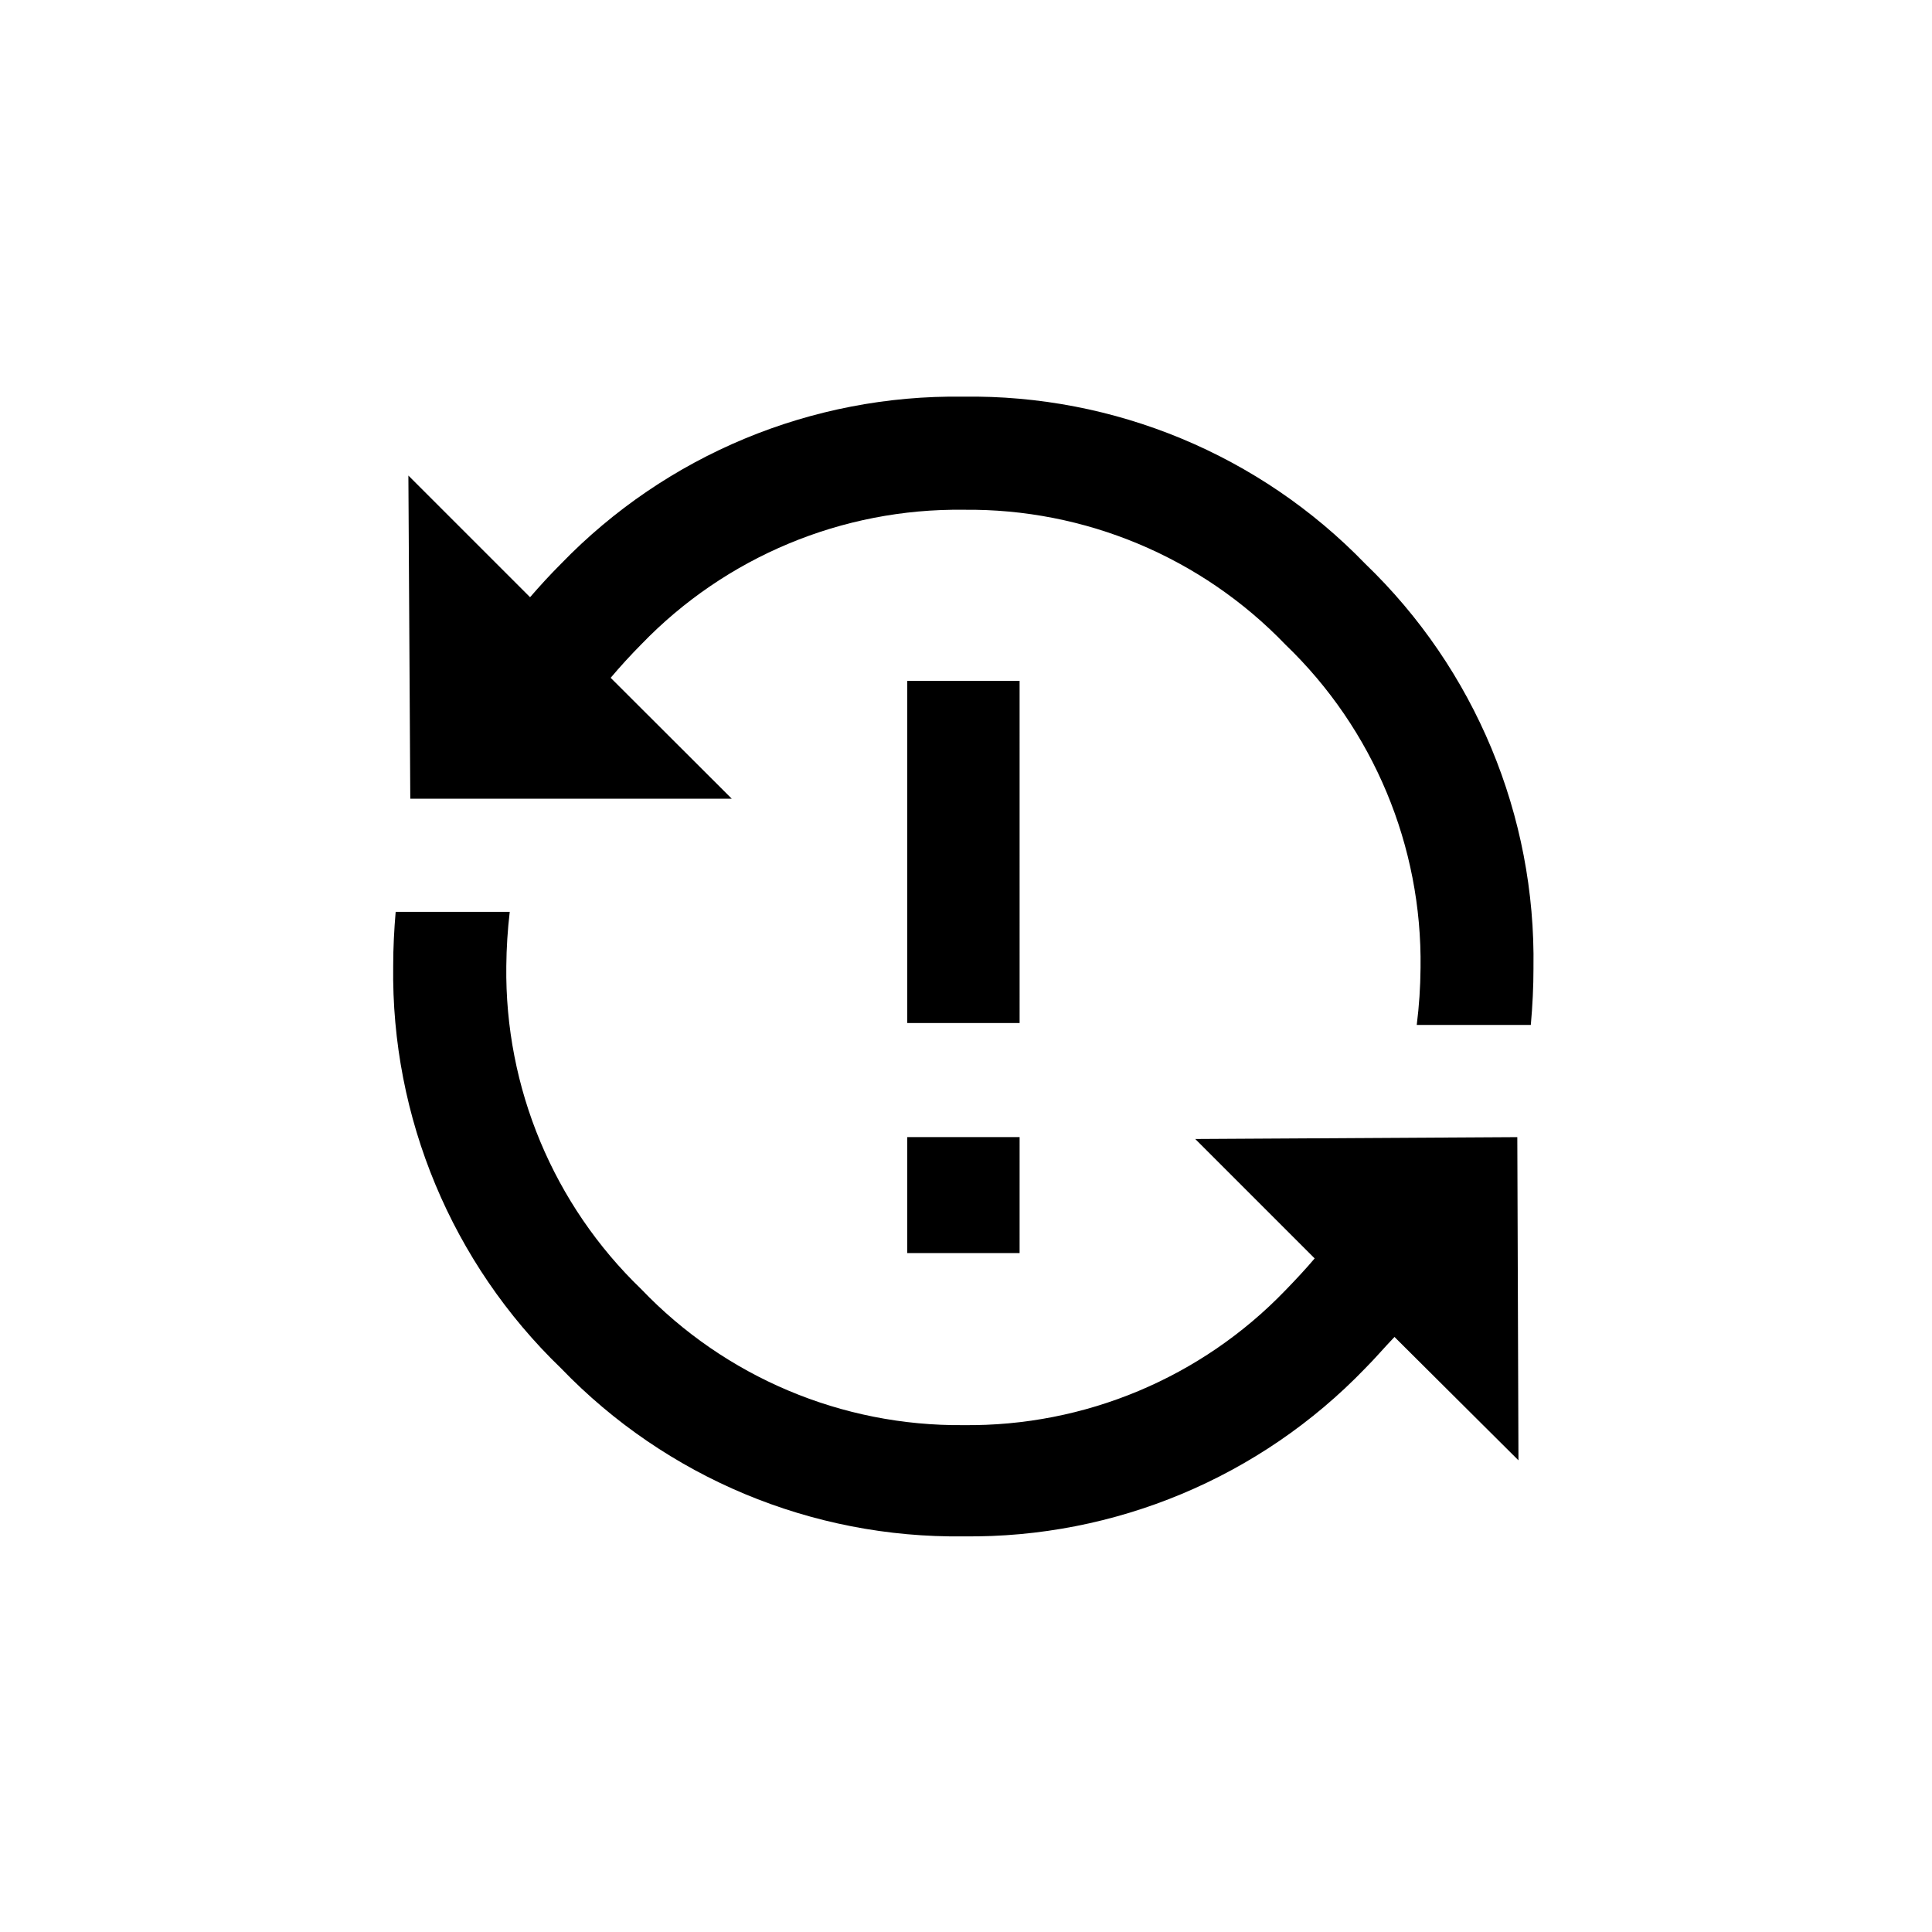 <?xml version="1.0" encoding="UTF-8"?>
<!-- Uploaded to: ICON Repo, www.svgrepo.com, Generator: ICON Repo Mixer Tools -->
<svg fill="#000000" width="800px" height="800px" version="1.1" viewBox="144 144 512 512" xmlns="http://www.w3.org/2000/svg">
 <path d="m384.43 324.43h29.773l0.004 90.688h-29.777zm0 151.65h29.773l0.004-30.734h-29.777zm76.328-30.23 31.641 31.641c-2.418 2.871-5.039 5.644-7.707 8.414h-0.004c-22.289 23.191-53.176 36.137-85.344 35.77-32.219 0.309-63.133-12.73-85.395-36.023-23.25-22.375-36.199-53.379-35.773-85.645 0.047-4.801 0.348-9.594 0.91-14.359h-30.23c-0.402 4.734-0.656 9.473-0.656 14.359-0.551 40.156 15.555 78.75 44.488 106.61 27.871 28.945 66.477 45.066 106.66 44.535 40.109 0.488 78.641-15.633 106.45-44.535 2.719-2.719 5.039-5.492 7.758-8.312l0.656 0.656 32.195 32.039-0.305-85.648zm-122.83-90.18-32.094-32.043c2.551-3.023 5.273-5.996 8.16-8.918h0.004c22.32-23.133 53.199-36.02 85.344-35.617 32.168-0.367 63.055 12.578 85.344 35.77 23.27 22.363 36.223 53.375 35.773 85.648-0.039 5.051-0.375 10.098-1.008 15.113h30.23c0.453-5.039 0.707-10.078 0.707-15.113h-0.004c0.652-40.348-15.496-79.148-44.59-107.11-27.895-28.848-66.477-44.875-106.61-44.281-40.09-0.555-78.625 15.469-106.5 44.281-2.871 2.871-5.594 5.844-8.211 8.867l-32.246-32.242 0.504 85.648z"/>
</svg>